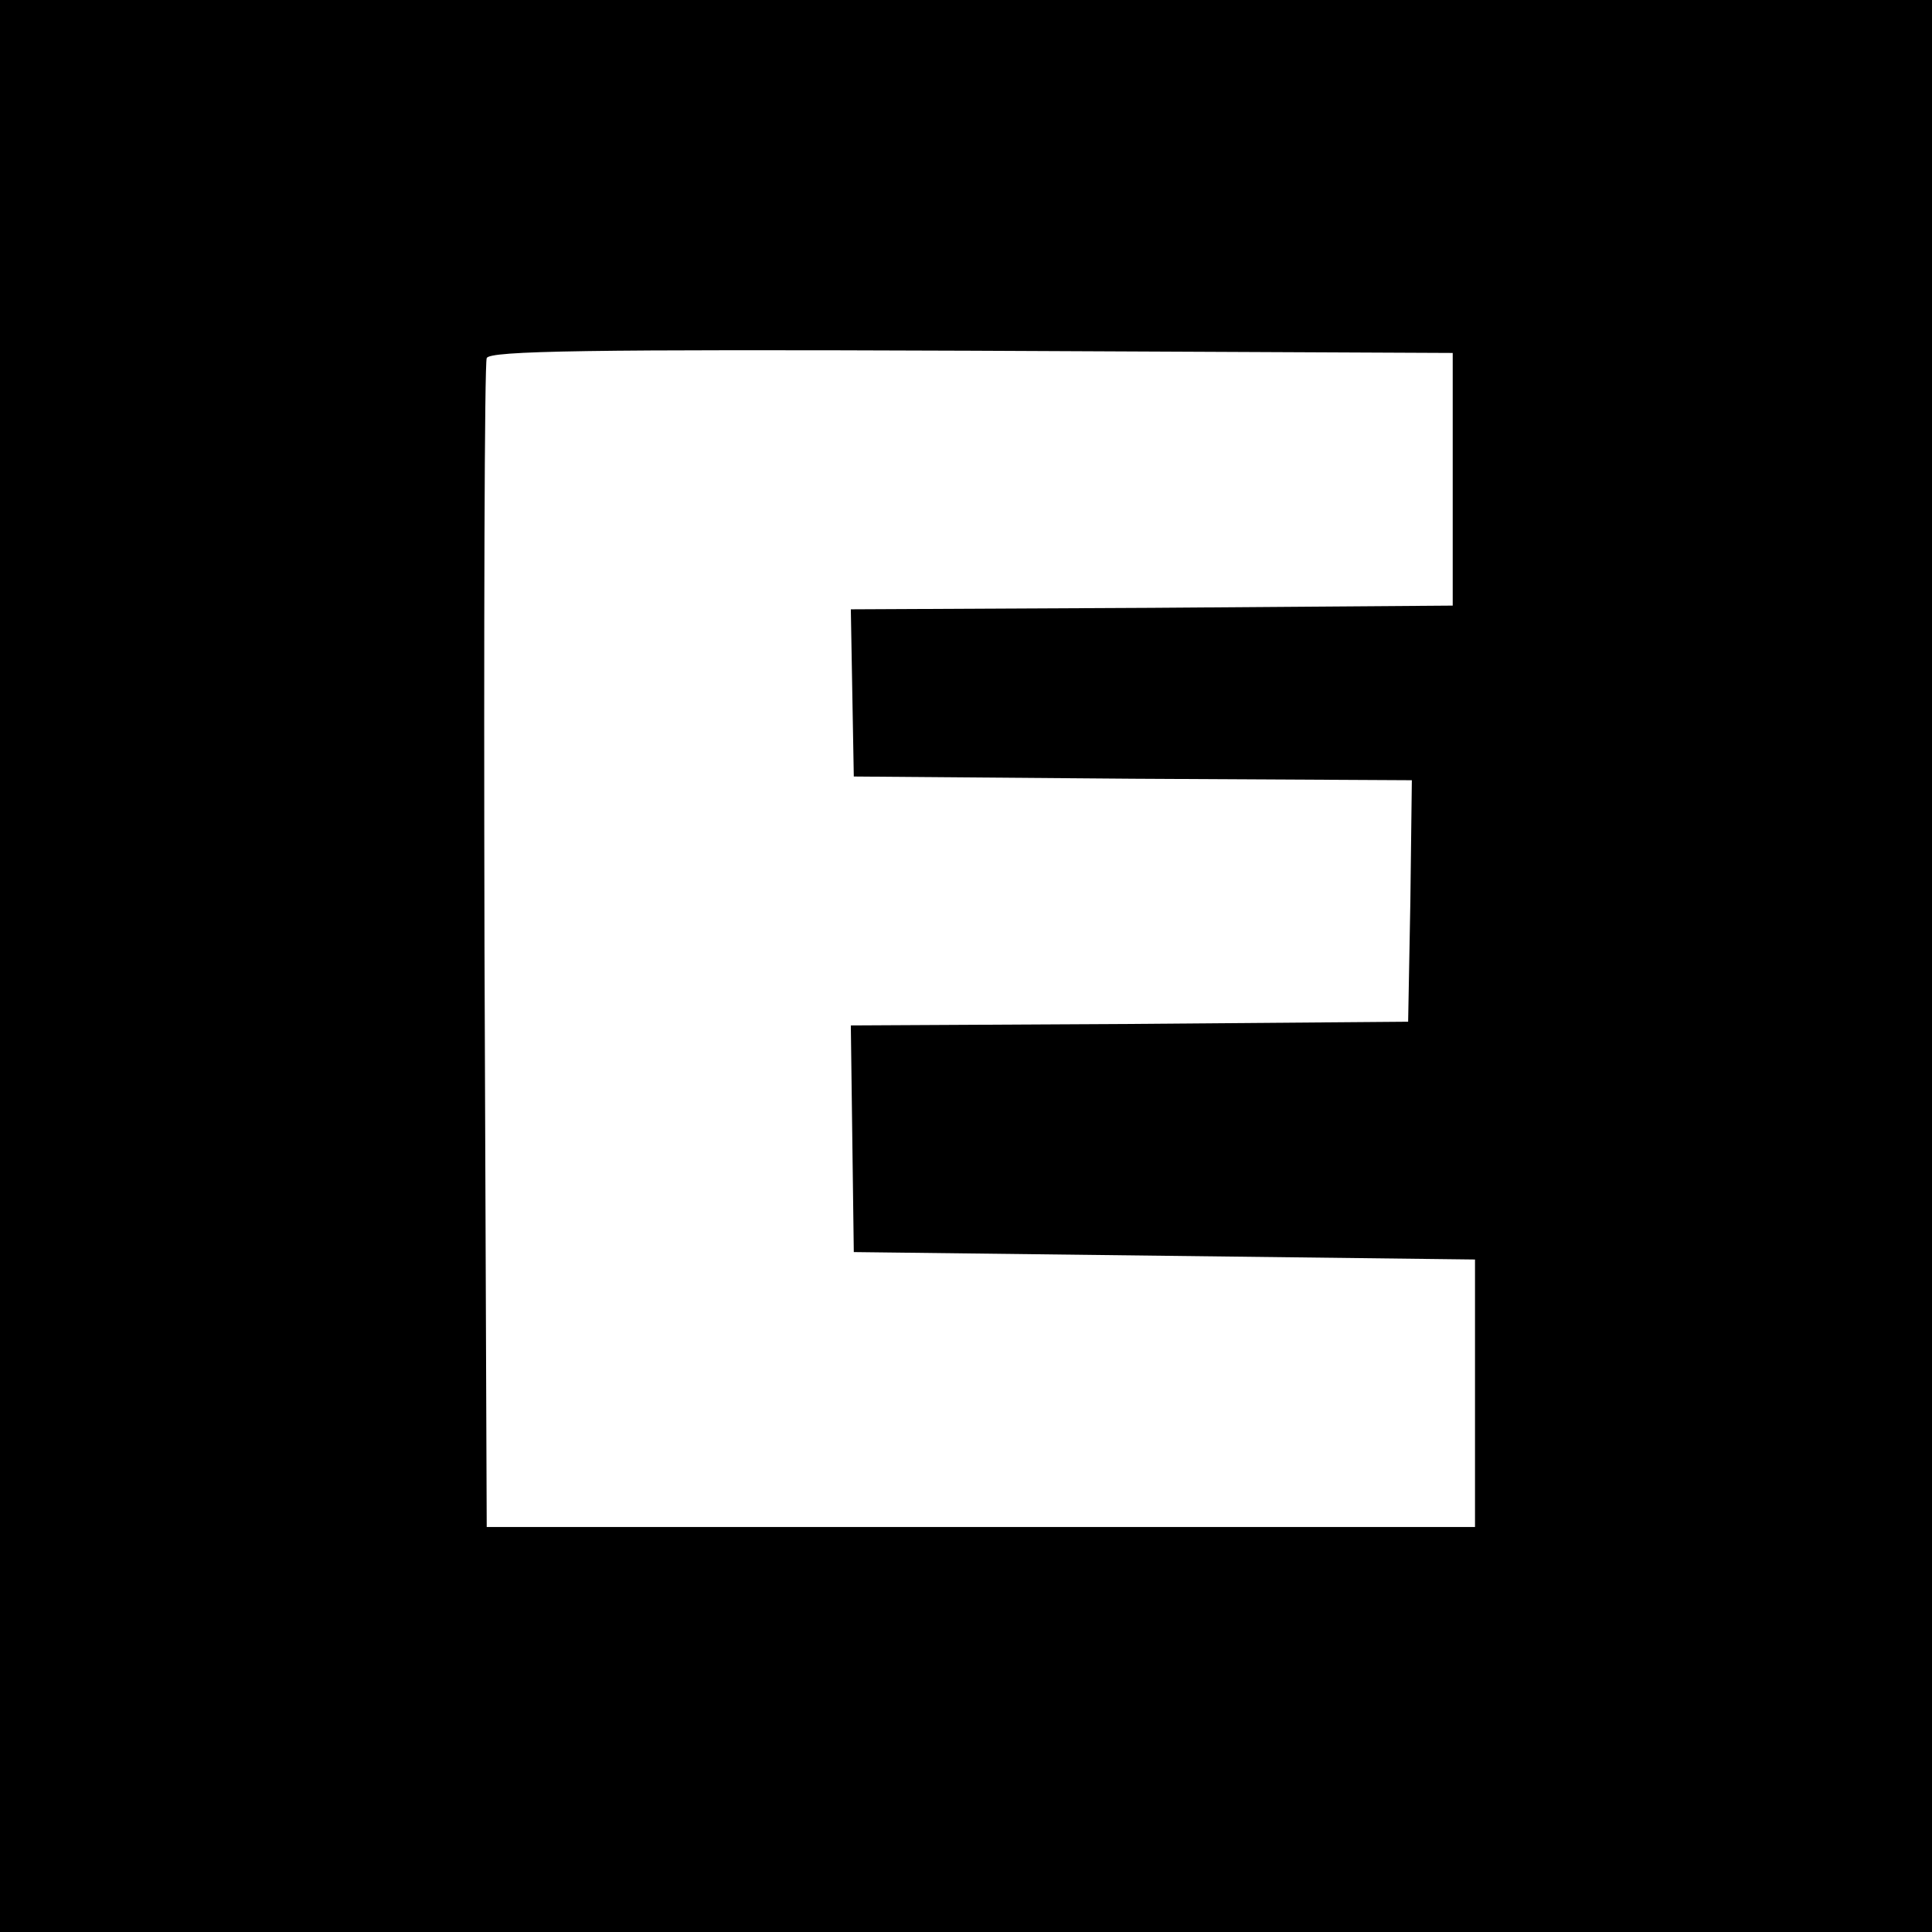 <?xml version="1.0" standalone="no"?>
<!DOCTYPE svg PUBLIC "-//W3C//DTD SVG 20010904//EN"
 "http://www.w3.org/TR/2001/REC-SVG-20010904/DTD/svg10.dtd">
<svg version="1.0" xmlns="http://www.w3.org/2000/svg"
 width="260pt" height="260pt" viewBox="0 0 260 260"
 preserveAspectRatio="xMidYMid meet">
<g transform="translate(0,260) scale(0.1,-0.1)"
fill="#000000" stroke="none">
<path d="M0 1300 l0 -1300 1300 0 1300 0 0 1300 0 1300 -1300 0 -1300 0 0
-1300z m1955 655 l0 -170 -405 -3 -405 -2 2 -113 2 -112 376 -3 375 -2 -2
-163 -3 -162 -375 -3 -375 -2 2 -153 2 -152 418 -5 418 -5 0 -180 0 -180 -665
0 -665 0 -3 780 c-1 429 0 786 3 793 3 10 139 12 652 10 l648 -3 0 -170z"/>
</g>
</svg>
